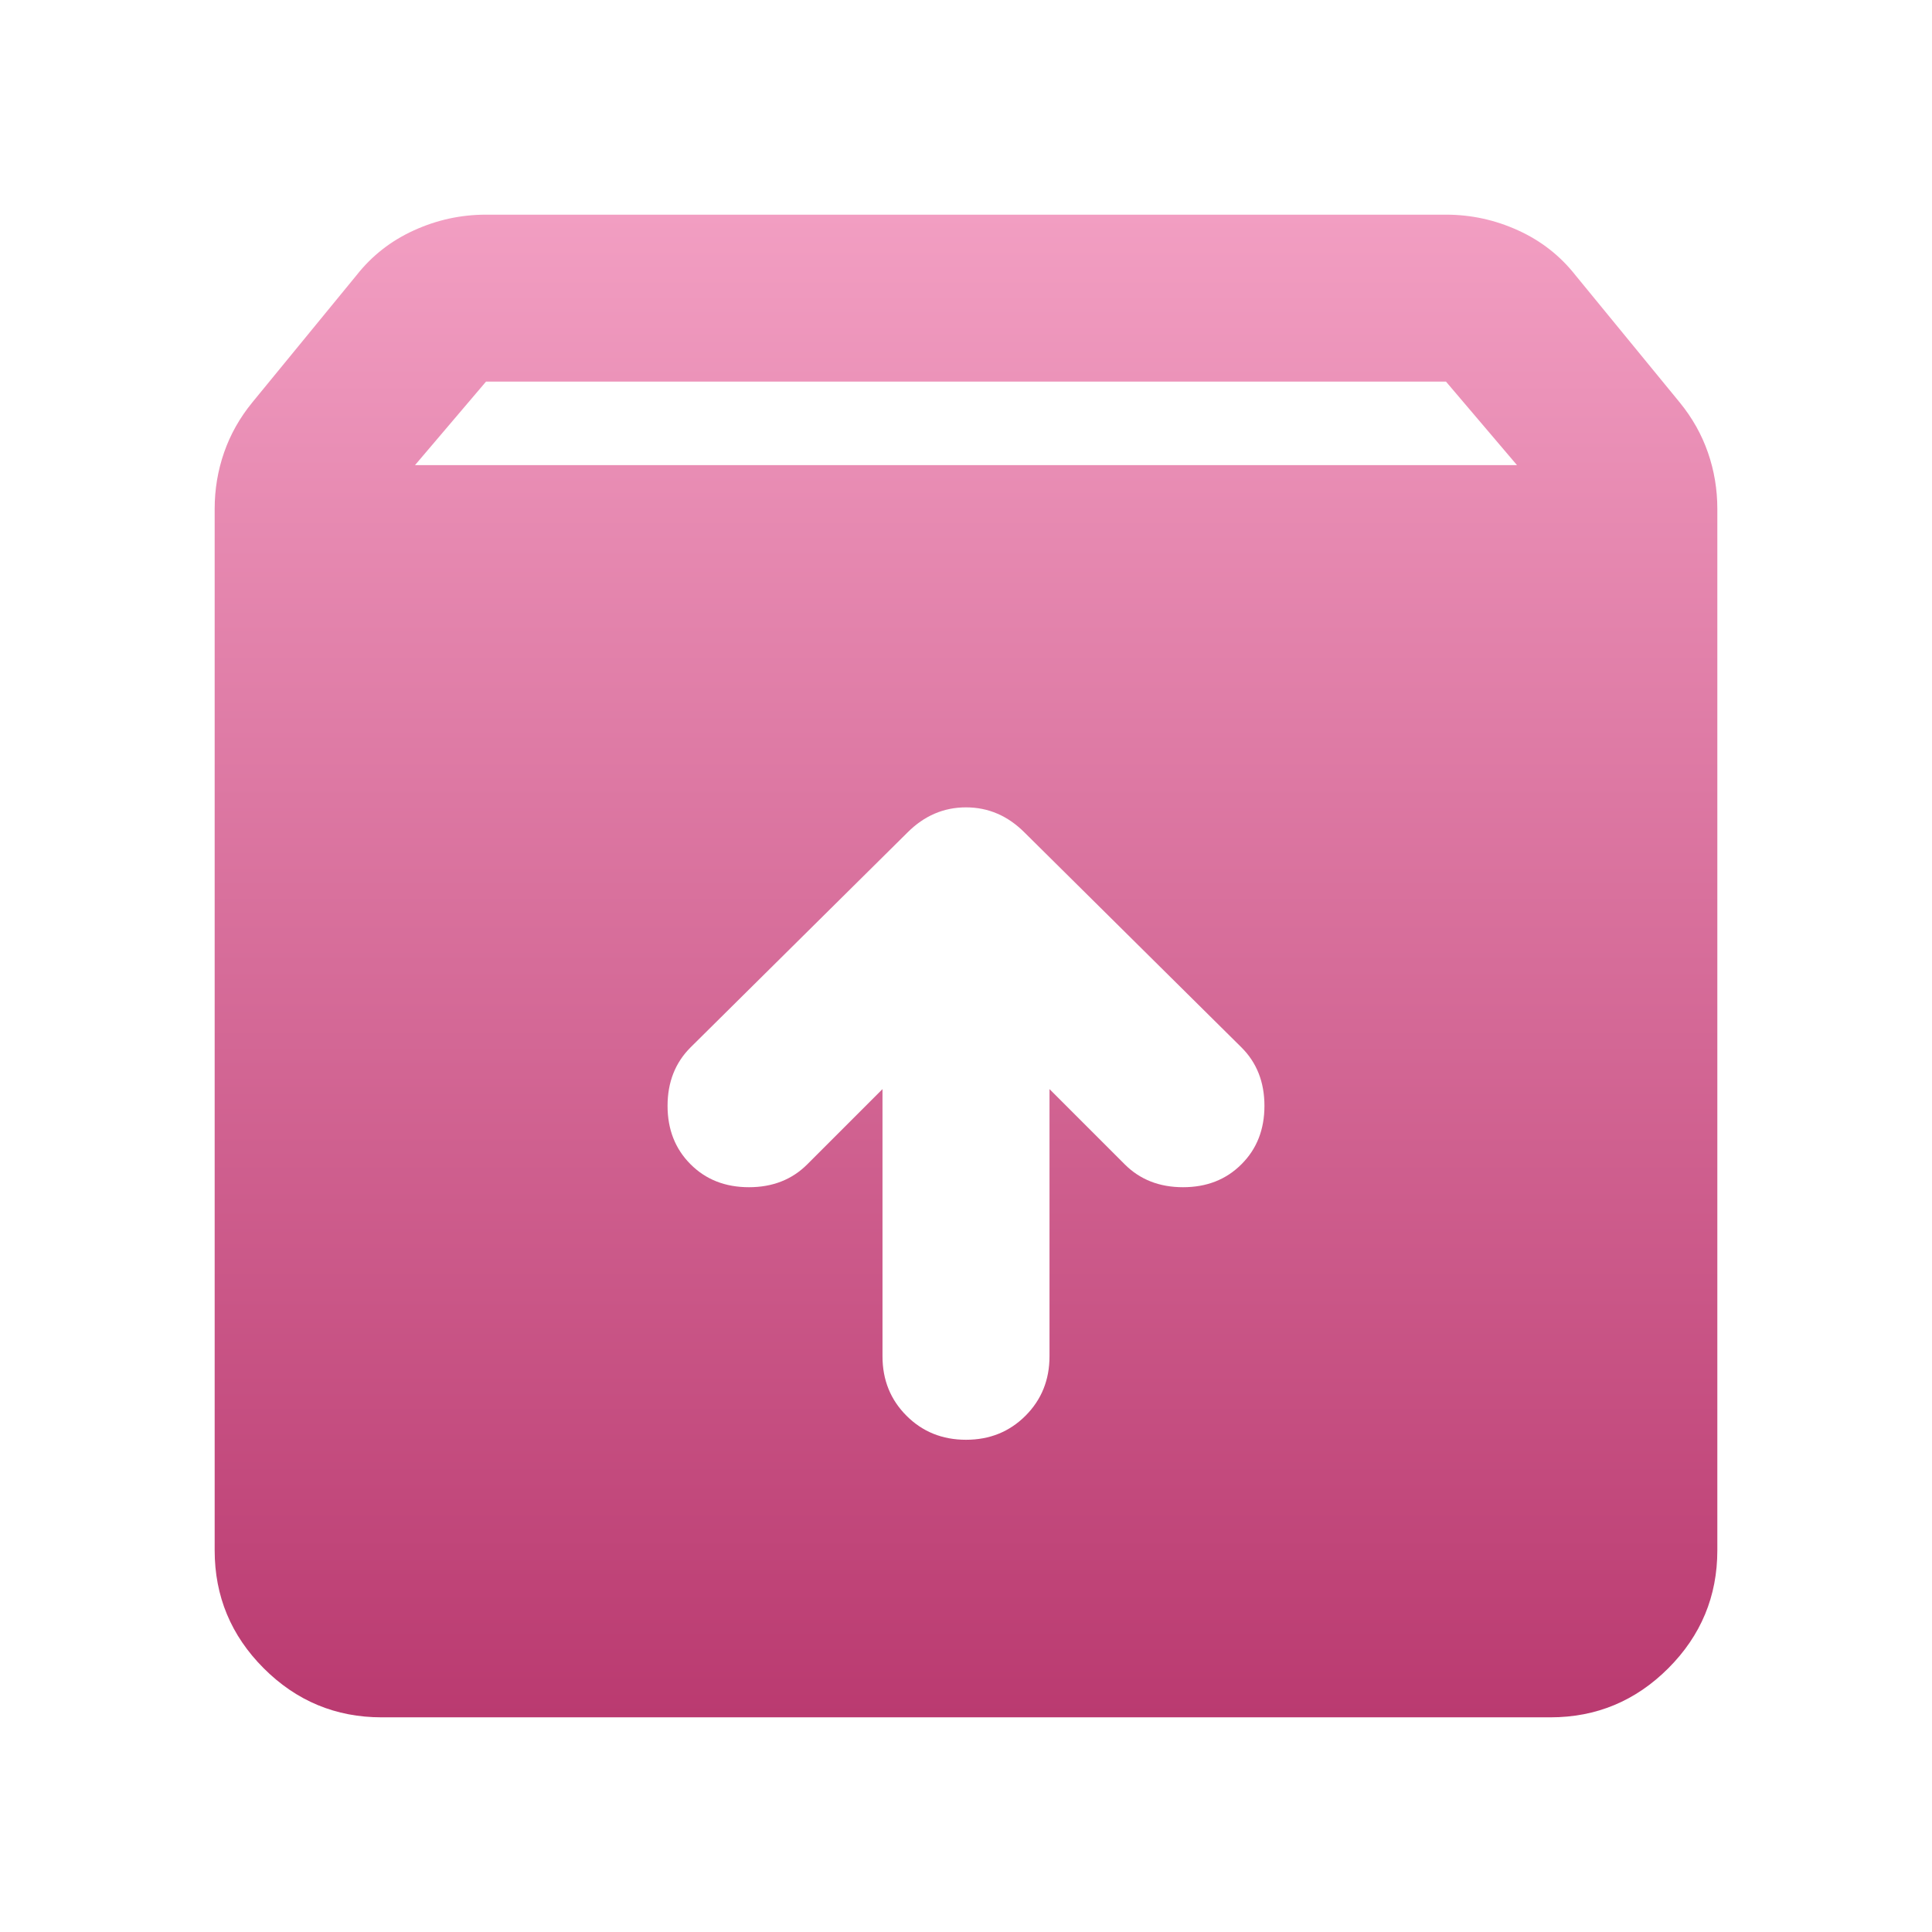 <svg width="36" height="36" viewBox="0 0 36 36" fill="none" xmlns="http://www.w3.org/2000/svg">
<mask id="mask0_22318_8541" style="mask-type:alpha" maskUnits="userSpaceOnUse" x="0" y="0" width="36" height="36">
<rect width="36" height="36" fill="#D9D9D9"/>
</mask>
<g mask="url(#mask0_22318_8541)">
<path d="M18 26.828C18.441 26.828 18.81 26.679 19.108 26.381C19.407 26.082 19.556 25.713 19.556 25.272V20.294L20.956 21.694C21.241 21.98 21.604 22.122 22.044 22.122C22.485 22.122 22.848 21.98 23.133 21.694C23.419 21.409 23.561 21.046 23.561 20.606C23.561 20.165 23.419 19.802 23.133 19.517L19.089 15.511C18.778 15.2 18.415 15.044 18 15.044C17.585 15.044 17.222 15.2 16.911 15.511L12.867 19.517C12.582 19.802 12.439 20.165 12.439 20.606C12.439 21.046 12.582 21.409 12.867 21.694C13.152 21.98 13.515 22.122 13.956 22.122C14.396 22.122 14.759 21.98 15.044 21.694L16.444 20.294V25.272C16.444 25.713 16.593 26.082 16.892 26.381C17.19 26.679 17.559 26.828 18 26.828ZM7.111 32C6.256 32 5.523 31.695 4.914 31.086C4.305 30.477 4 29.744 4 28.889V9.483C4 9.12 4.058 8.77 4.175 8.433C4.292 8.096 4.467 7.785 4.7 7.5L6.644 5.128C6.93 4.765 7.286 4.486 7.714 4.292C8.142 4.097 8.589 4 9.056 4H26.944C27.411 4 27.858 4.097 28.286 4.292C28.714 4.486 29.07 4.765 29.356 5.128L31.3 7.5C31.533 7.785 31.708 8.096 31.825 8.433C31.942 8.77 32 9.12 32 9.483V28.889C32 29.744 31.695 30.477 31.086 31.086C30.477 31.695 29.744 32 28.889 32H7.111ZM7.733 8.667H28.267L26.944 7.111H9.056L7.733 8.667Z" fill="url(#paint0_linear_22318_8541)"/>
</g>
<defs>
<linearGradient id="paint0_linear_22318_8541" x1="18" y1="4" x2="18" y2="32" gradientUnits="userSpaceOnUse">
<stop stop-color="#F29EC2"/>
<stop offset="1" stop-color="#BA3A70"/>
</linearGradient>
</defs>
</svg>
